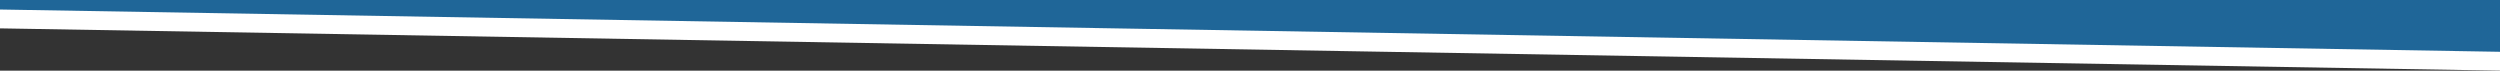 <?xml version="1.0" encoding="utf-8"?>
<!-- Generator: Adobe Illustrator 26.2.1, SVG Export Plug-In . SVG Version: 6.00 Build 0)  -->
<svg version="1.1" id="haut-vert" xmlns="http://www.w3.org/2000/svg" xmlns:xlink="http://www.w3.org/1999/xlink" x="0px" y="0px"
	 width="1366px" height="38.6px" viewBox="0 0 1366 38.6" style="enable-background:new 0 0 1366 38.6;" xml:space="preserve">
<rect x="0" y="0" width="1366" height="38.6" fill="#333333" stroke="none"/>
<style type="text/css">
	.st0{clip-path:url(#SVGID_00000176007120052892611090000011659875838288431032_);}
	.st1{fill:#1F6698;}
	.st2{fill:#FFFFFF;}
</style>
<g>
	<defs>
		<polygon id="SVGID_1_" points="0,0 0,9.4 1366,33.4 1366,0 		"/>
	</defs>
	<clipPath id="SVGID_00000037653224537735006360000007007019024109865394_">
		<use xlink:href="#SVGID_1_"  style="overflow:visible;"/>
	</clipPath>
	<g id="Groupe_41" transform="translate(0)" style="clip-path:url(#SVGID_00000037653224537735006360000007007019024109865394_);">
		<path id="Tracé_113" class="st1" d="M-0.3,0L1366,0v33.4L-0.3,33.4V0z"/>
	</g>
</g>
<path id="Tracé_115" class="st2" d="M0,15.5l1366,23.1V28.3L0,5.2V15.5z"/>
</svg>

